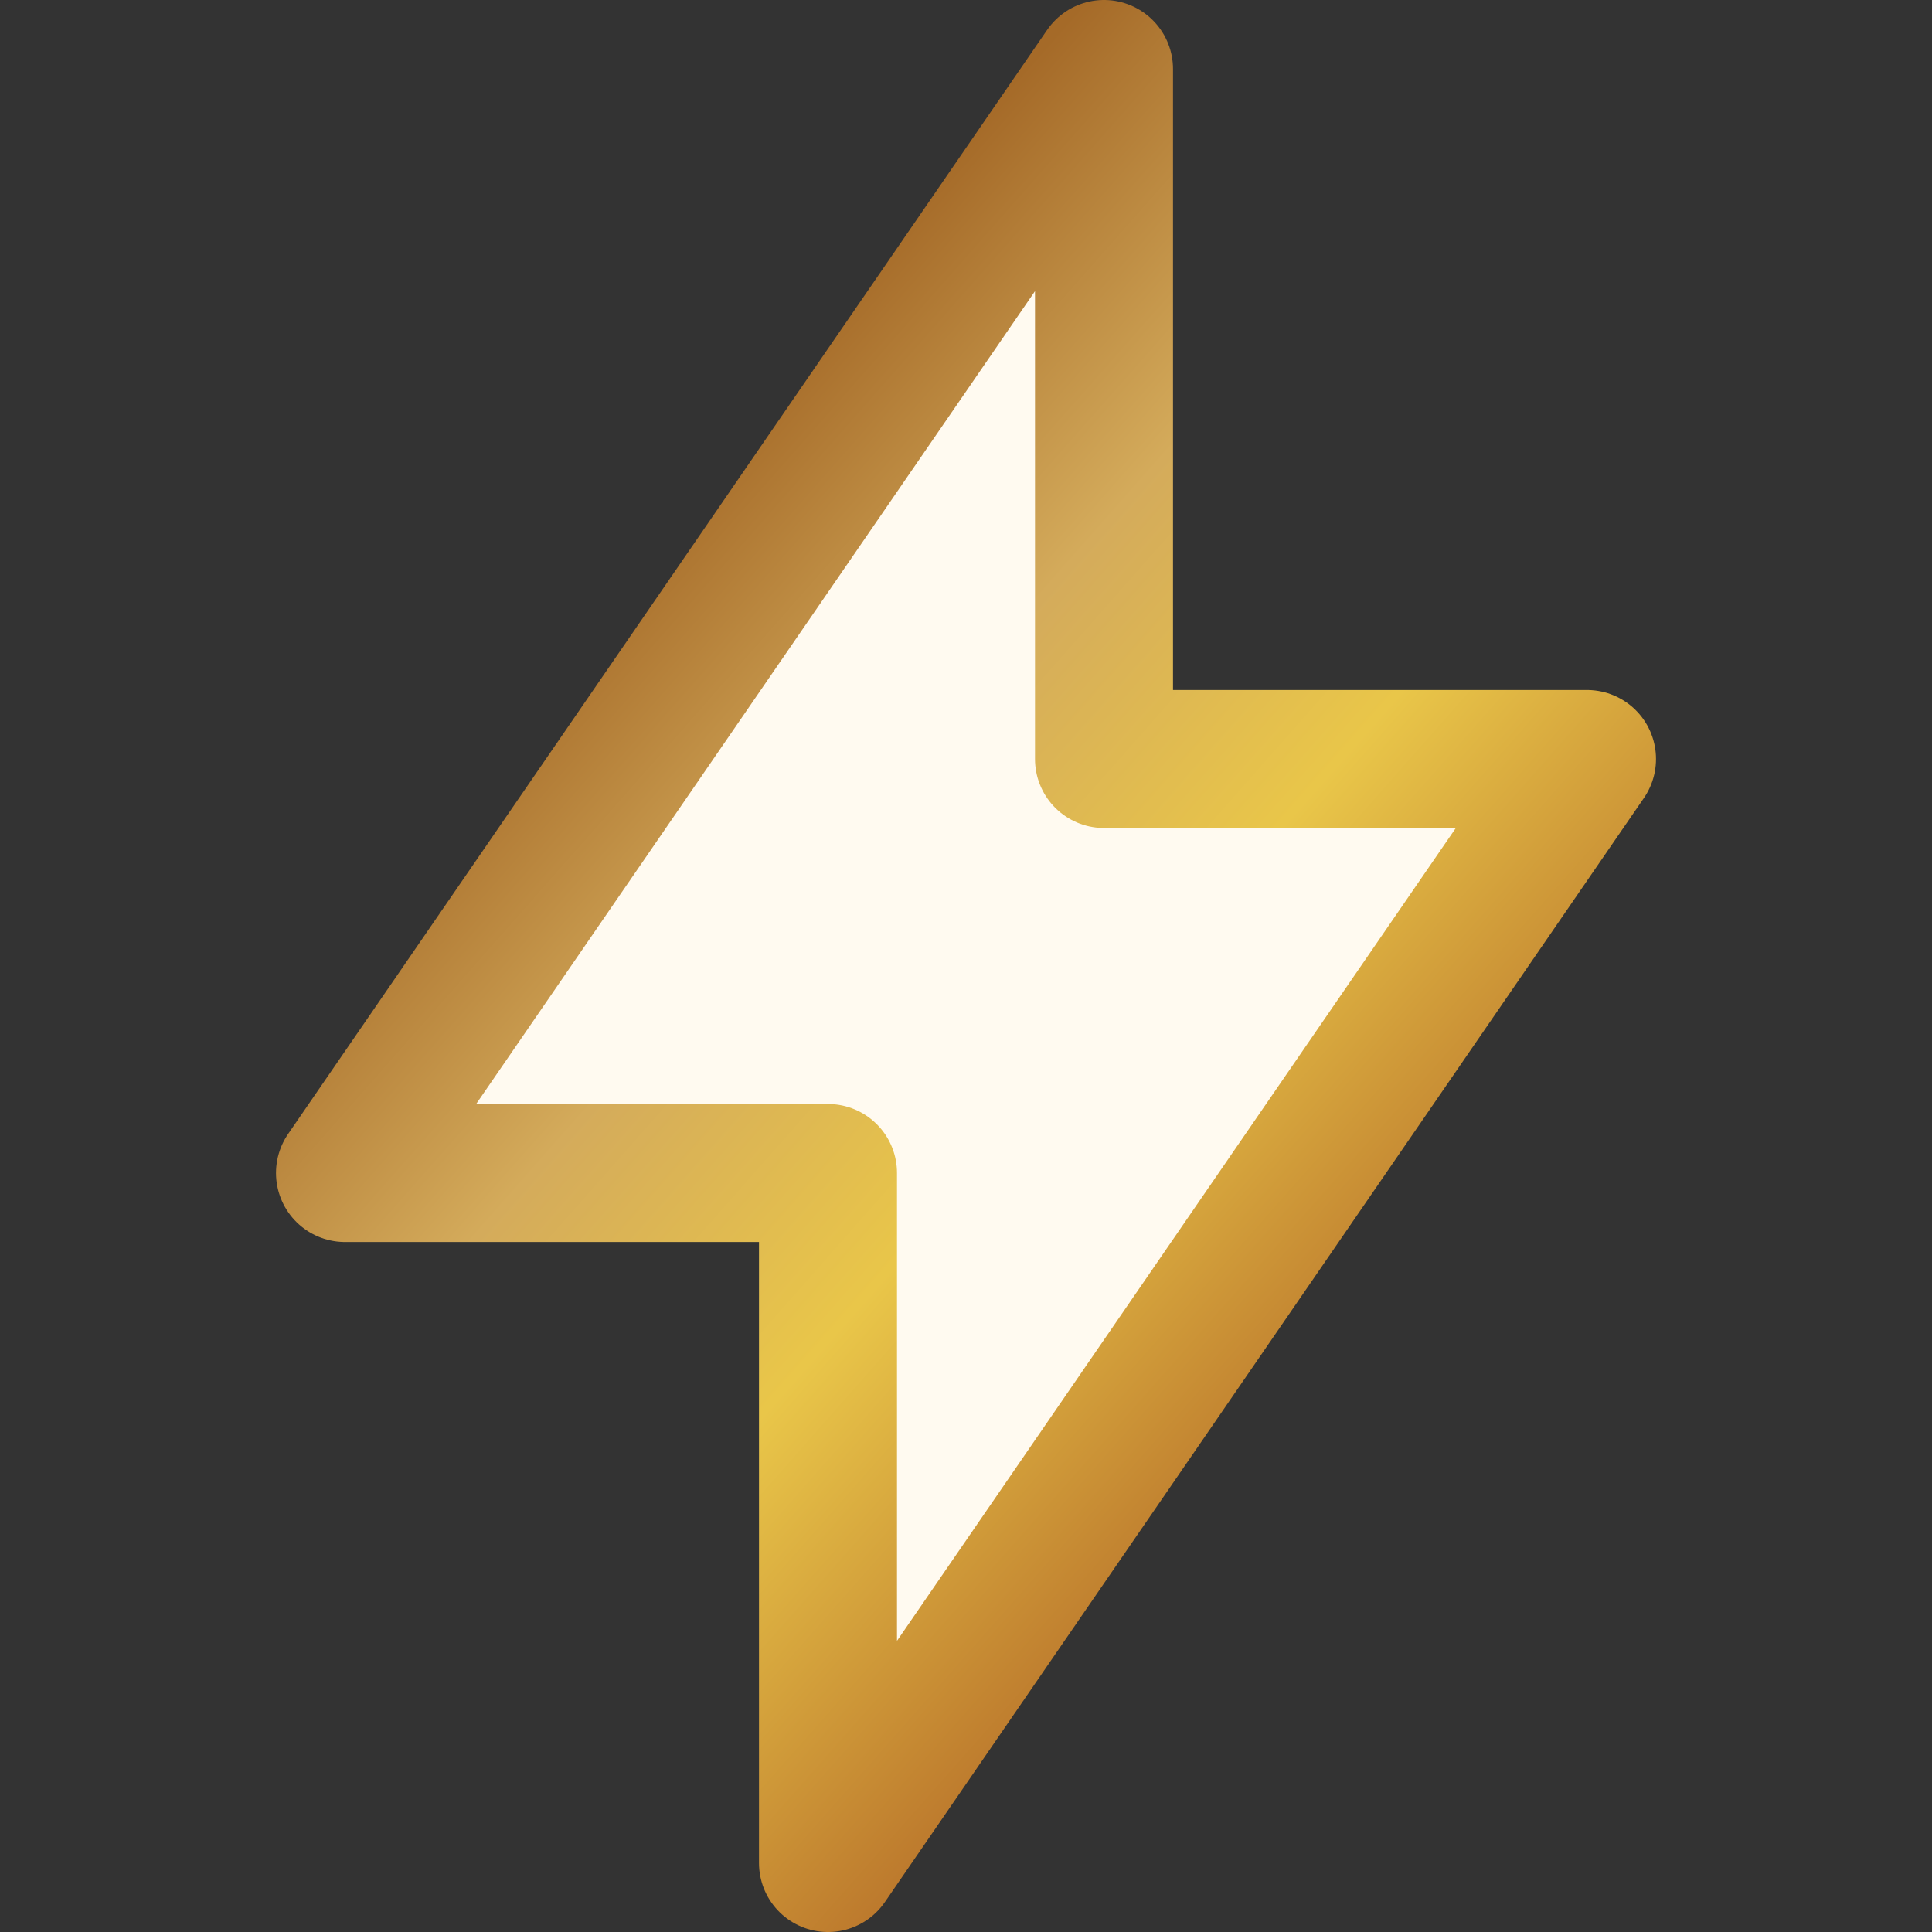 <svg width="14" height="14" viewBox="0 0 14 14" fill="none" xmlns="http://www.w3.org/2000/svg">
<rect x="0" y="0" width="14" height="14" fill="#333333" stroke="none"/>
<path d="M8 0.5V5.5H11.5L6 13.5V8.5H2.5L8 0.5Z" fill="#FFFAF0"/>
<path d="M8 0.5V5.5H11.5L6 13.5V8.5H2.5L8 0.5Z" stroke="url(#paint0_linear_1180_64705)" stroke-linecap="round" stroke-linejoin="round"/>
<defs>
<linearGradient id="paint0_linear_1180_64705" x1="5.062" y1="3.176" x2="12.919" y2="10.108" gradientUnits="userSpaceOnUse">
<stop stop-color="#A56A28"/>
<stop offset="0.25" stop-color="#D4AB5B"/>
<stop offset="0.48" stop-color="#E9C649"/>
<stop offset="0.776" stop-color="#BB772C"/>
<stop offset="1" stop-color="#EDA948"/>
</linearGradient>
</defs>
</svg>
